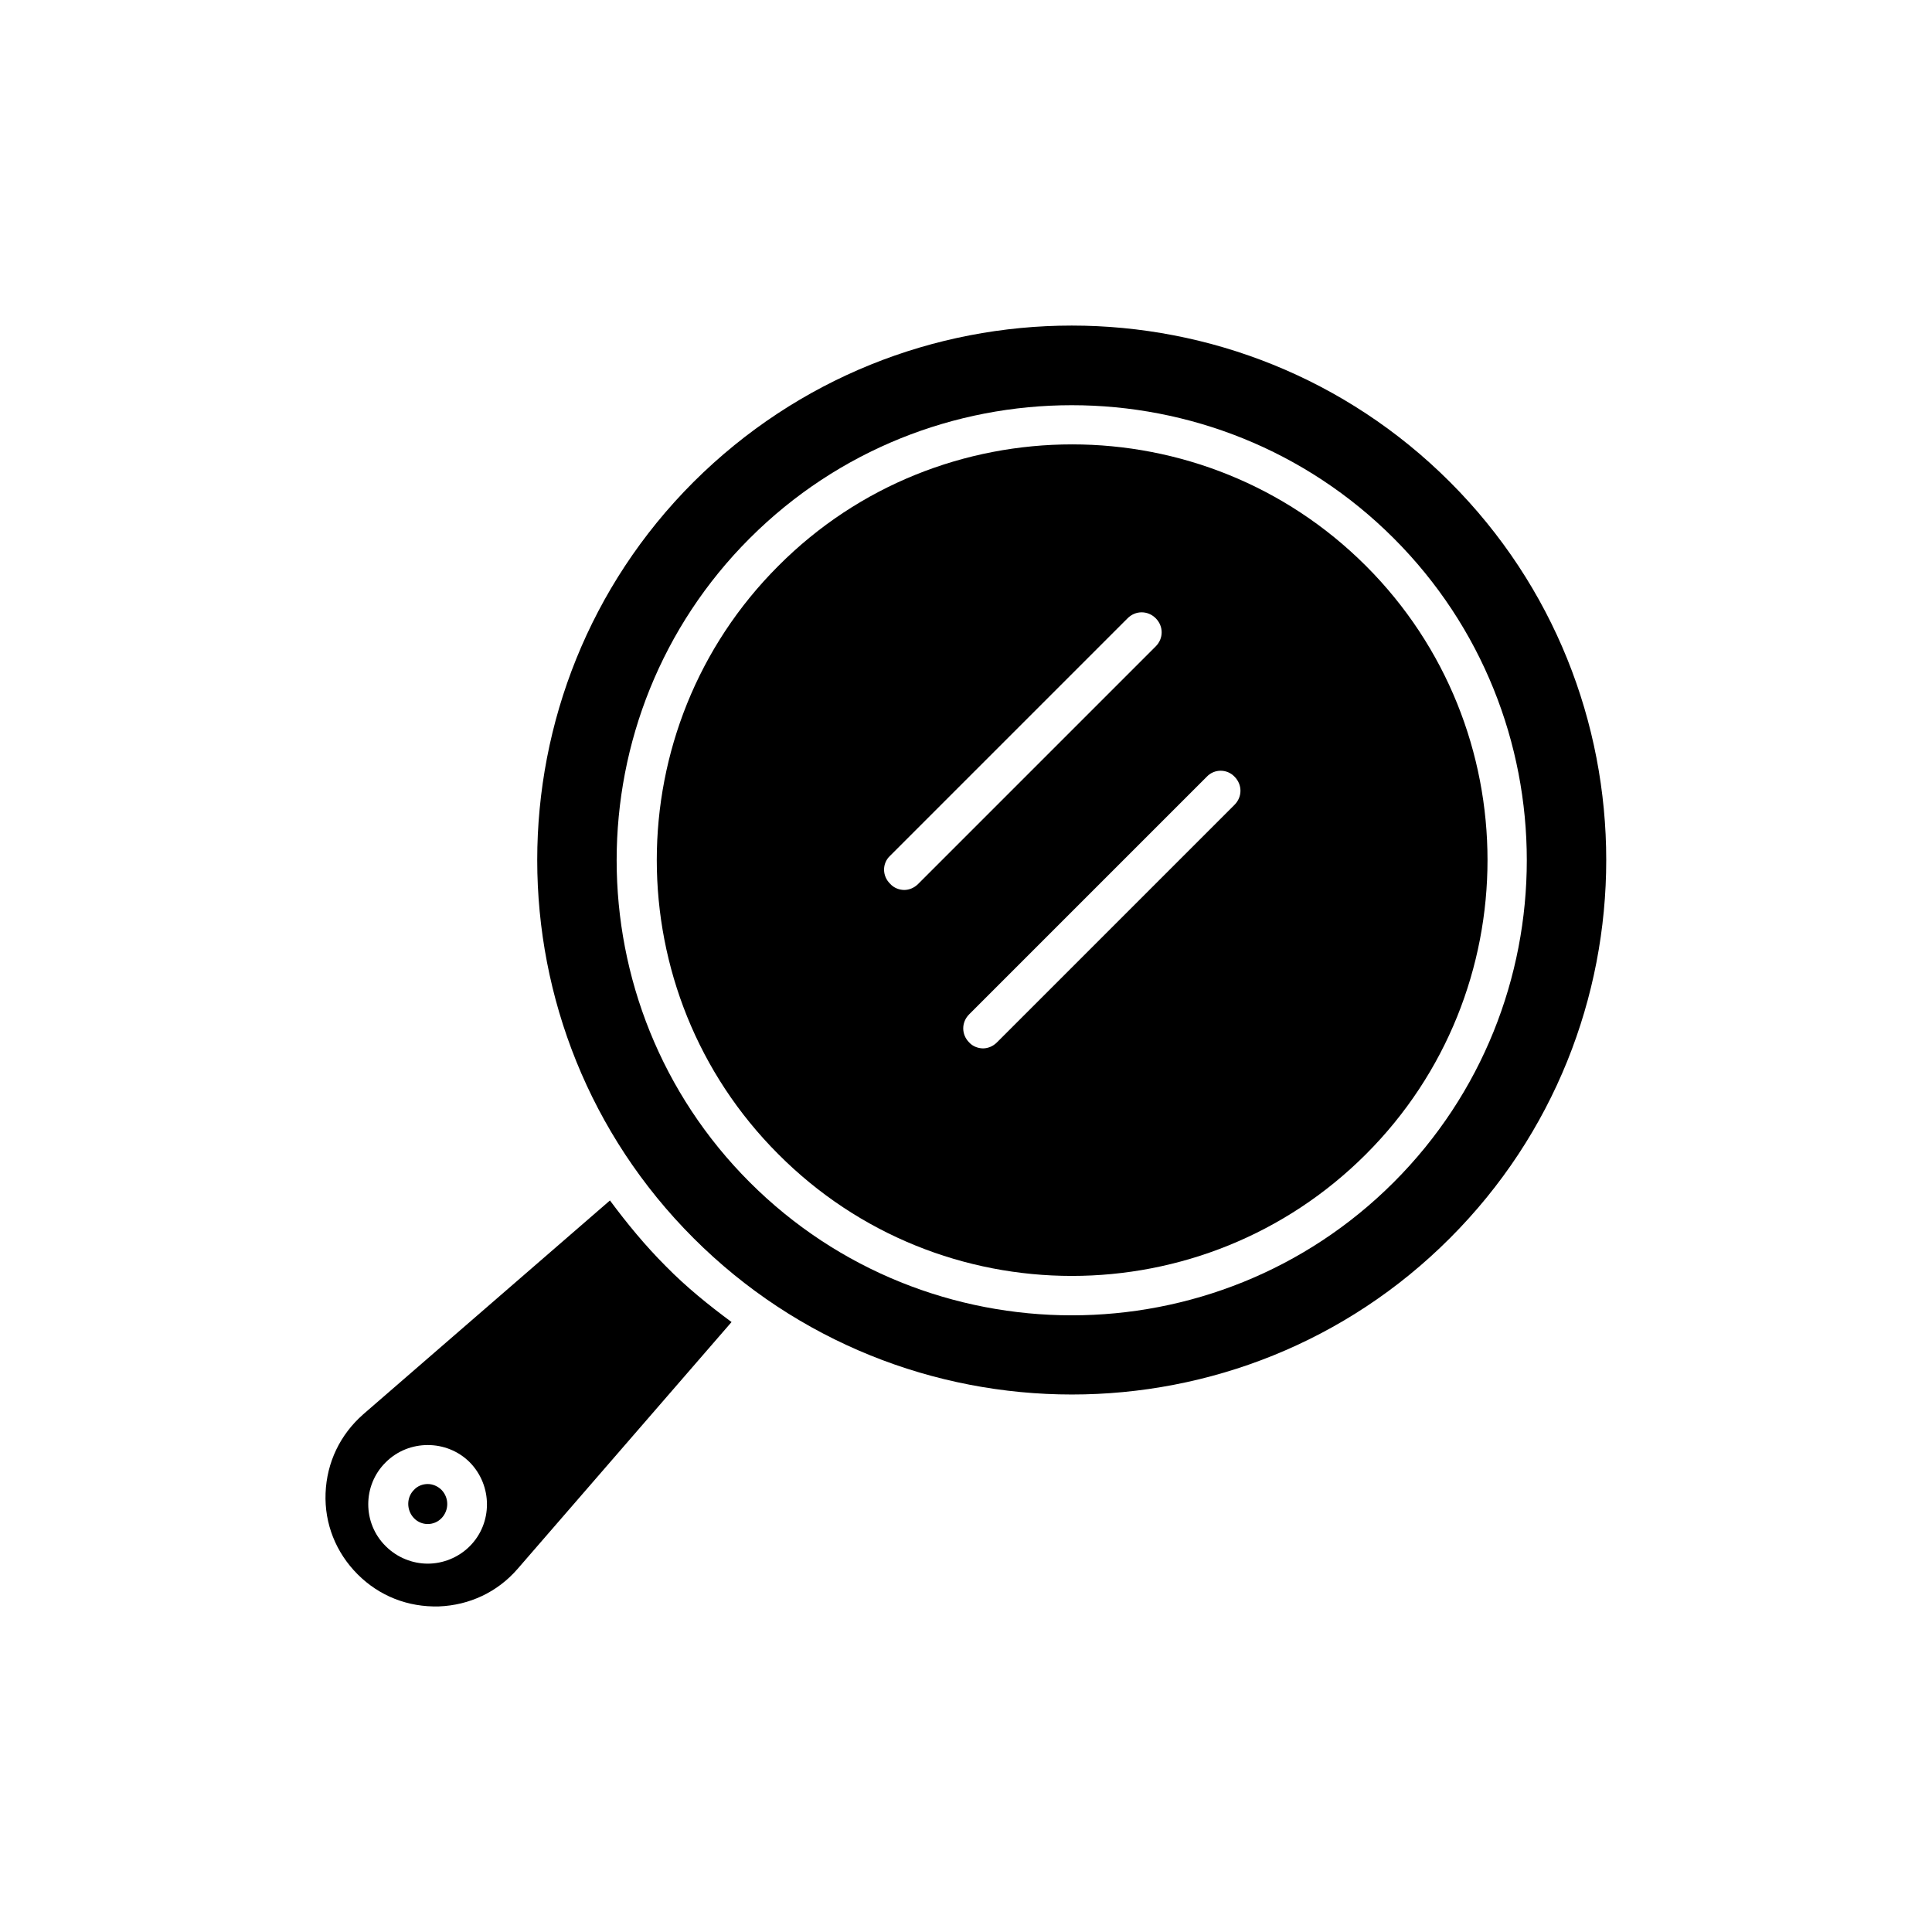 <?xml version="1.0" encoding="UTF-8"?>
<!-- Uploaded to: SVG Repo, www.svgrepo.com, Generator: SVG Repo Mixer Tools -->
<svg fill="#000000" width="800px" height="800px" version="1.1" viewBox="144 144 512 512" xmlns="http://www.w3.org/2000/svg">
 <g>
  <path d="m506.01 449.86c42.93-42.93 42.93-112.94 0-155.87-21.516-21.516-49.75-32.223-77.879-32.223-28.234 0-56.469 10.707-77.879 32.223-42.93 42.93-42.93 112.94 0 155.87 42.82 43.031 112.73 43.031 155.76 0zm-34.848-100.03c2.098 2.098 2.098 5.352 0 7.453l-62.977 62.977c-1.051 1.051-2.414 1.574-3.672 1.574-1.258 0-2.731-0.523-3.672-1.574-2.098-2.098-2.098-5.352 0-7.453l62.977-62.977c1.992-2.102 5.352-2.102 7.344 0zm-91.312 20.992 62.977-62.977c2.098-2.098 5.352-2.098 7.453 0 2.098 2.098 2.098 5.352 0 7.453l-62.977 62.977c-1.051 1.051-2.414 1.574-3.672 1.574-1.258 0-2.731-0.523-3.672-1.574-2.211-2.102-2.211-5.461-0.109-7.453z"/>
  <path d="m528.26 472.11c55.211-55.211 55.211-145.16 0-200.37-27.605-27.605-63.922-41.461-100.24-41.461-36.316 0-72.527 13.855-100.24 41.461-55.211 55.211-55.211 145.16 0 200.37 55.211 55.211 145.27 55.316 200.48 0zm-185.57-185.46c47.023-47.023 123.64-47.023 170.66 0 47.023 47.023 47.023 123.64 0 170.66-23.512 23.512-54.473 35.266-85.332 35.266-30.859 0-61.82-11.754-85.332-35.266-47.023-47.02-47.023-123.64 0-170.66z"/>
  <path d="m261.03 546.31c1.996-2.098 1.996-5.352 0-7.453-1.051-1.051-2.414-1.574-3.672-1.574-1.363 0-2.731 0.523-3.672 1.574-1.996 1.996-1.996 5.352 0 7.453 1.992 2.102 5.348 2.102 7.344 0z"/>
  <path d="m260.3 569.72c8.082-0.316 15.535-3.777 20.887-9.973l56.68-65.391c-6.086-4.512-11.965-9.238-17.422-14.801-5.457-5.457-10.285-11.336-14.801-17.422l-65.391 56.68c-6.086 5.352-9.656 12.699-9.973 20.887-0.316 8.082 2.731 15.742 8.5 21.516 5.773 5.777 13.332 8.715 21.52 8.504zm-14.066-38.203c6.086-6.086 16.164-6.086 22.25 0 6.086 6.191 6.086 16.164 0 22.25-3.043 3.043-7.137 4.617-11.125 4.617s-8.082-1.574-11.125-4.617c-6.191-6.09-6.191-16.164 0-22.25z"/>
 </g>
</svg>